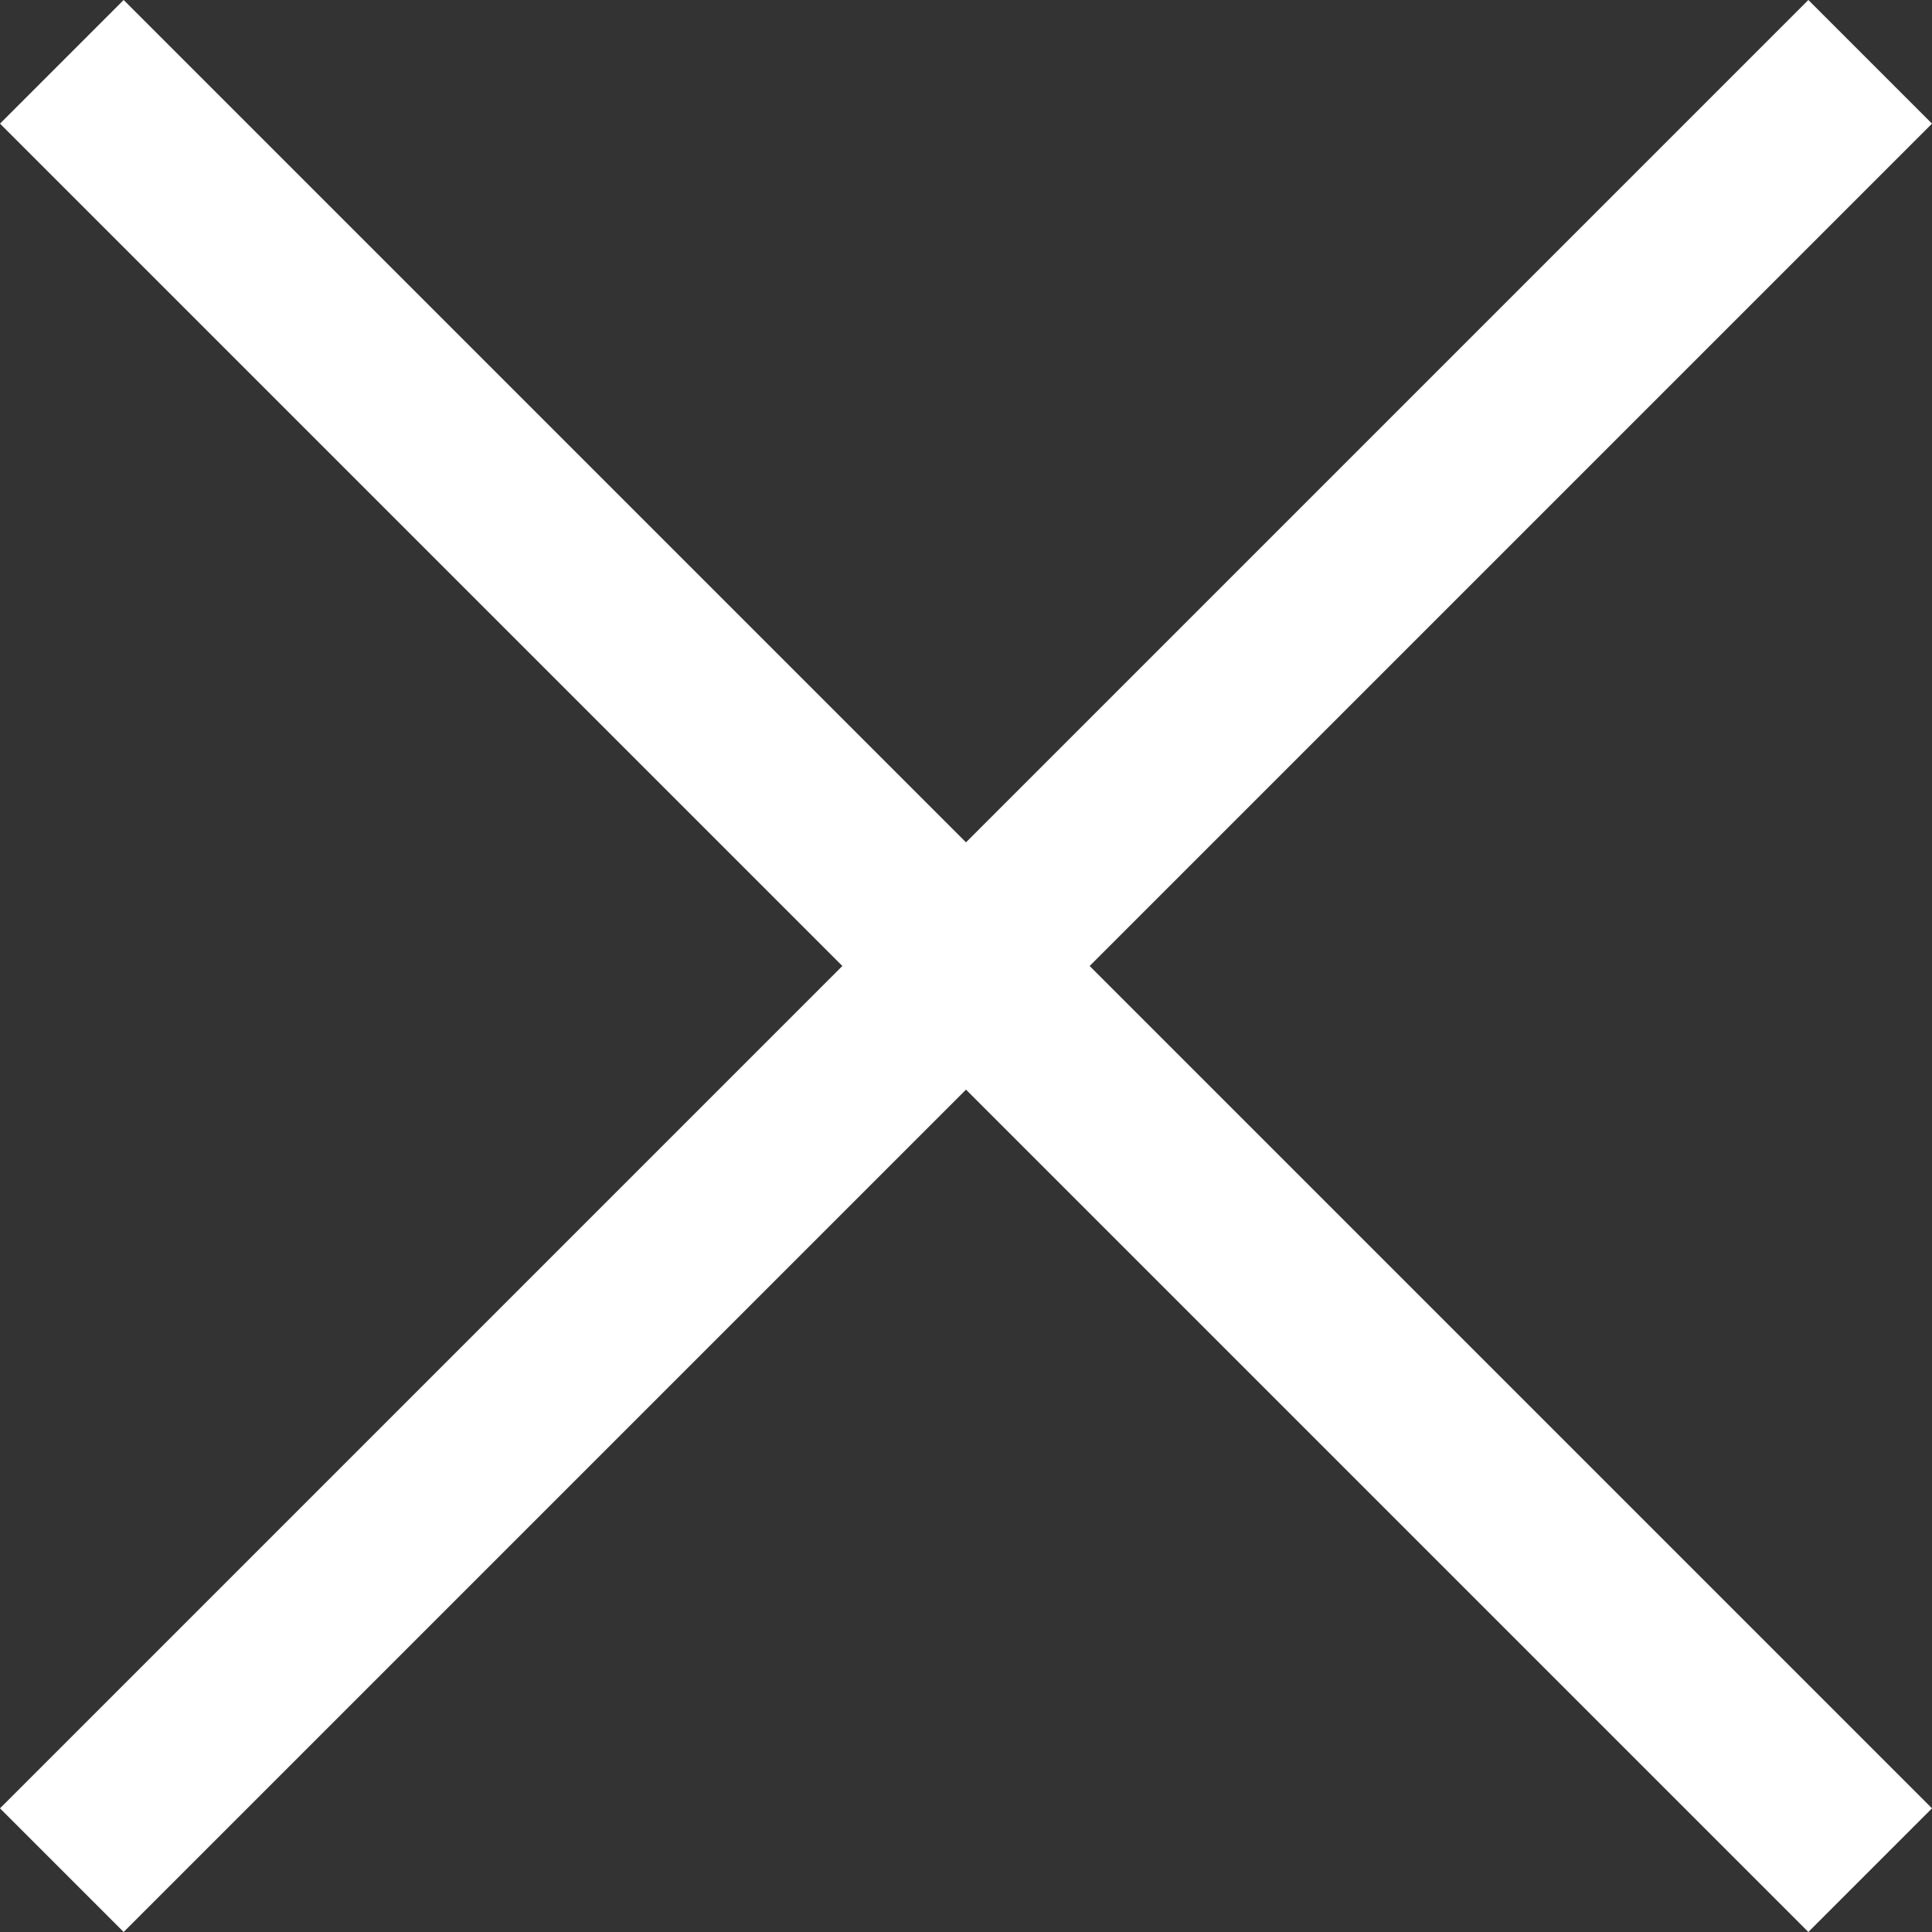 <svg xmlns="http://www.w3.org/2000/svg" viewBox="0 0 40 40"><rect x="0" y="0" width="40" height="40" fill="#333333" stroke="none"/><defs><style>.cls-1{fill:#fff;}</style></defs><title>close</title><g id="レイヤー_2" data-name="レイヤー 2"><g id="レイヤー_1-2" data-name="レイヤー 1"><polygon class="cls-1" points="40 2.56 37.44 0 20 17.44 2.56 0 0 2.56 17.44 20 0 37.44 2.56 40 20 22.56 37.44 40 40 37.44 22.56 20 40 2.56"/></g></g></svg>